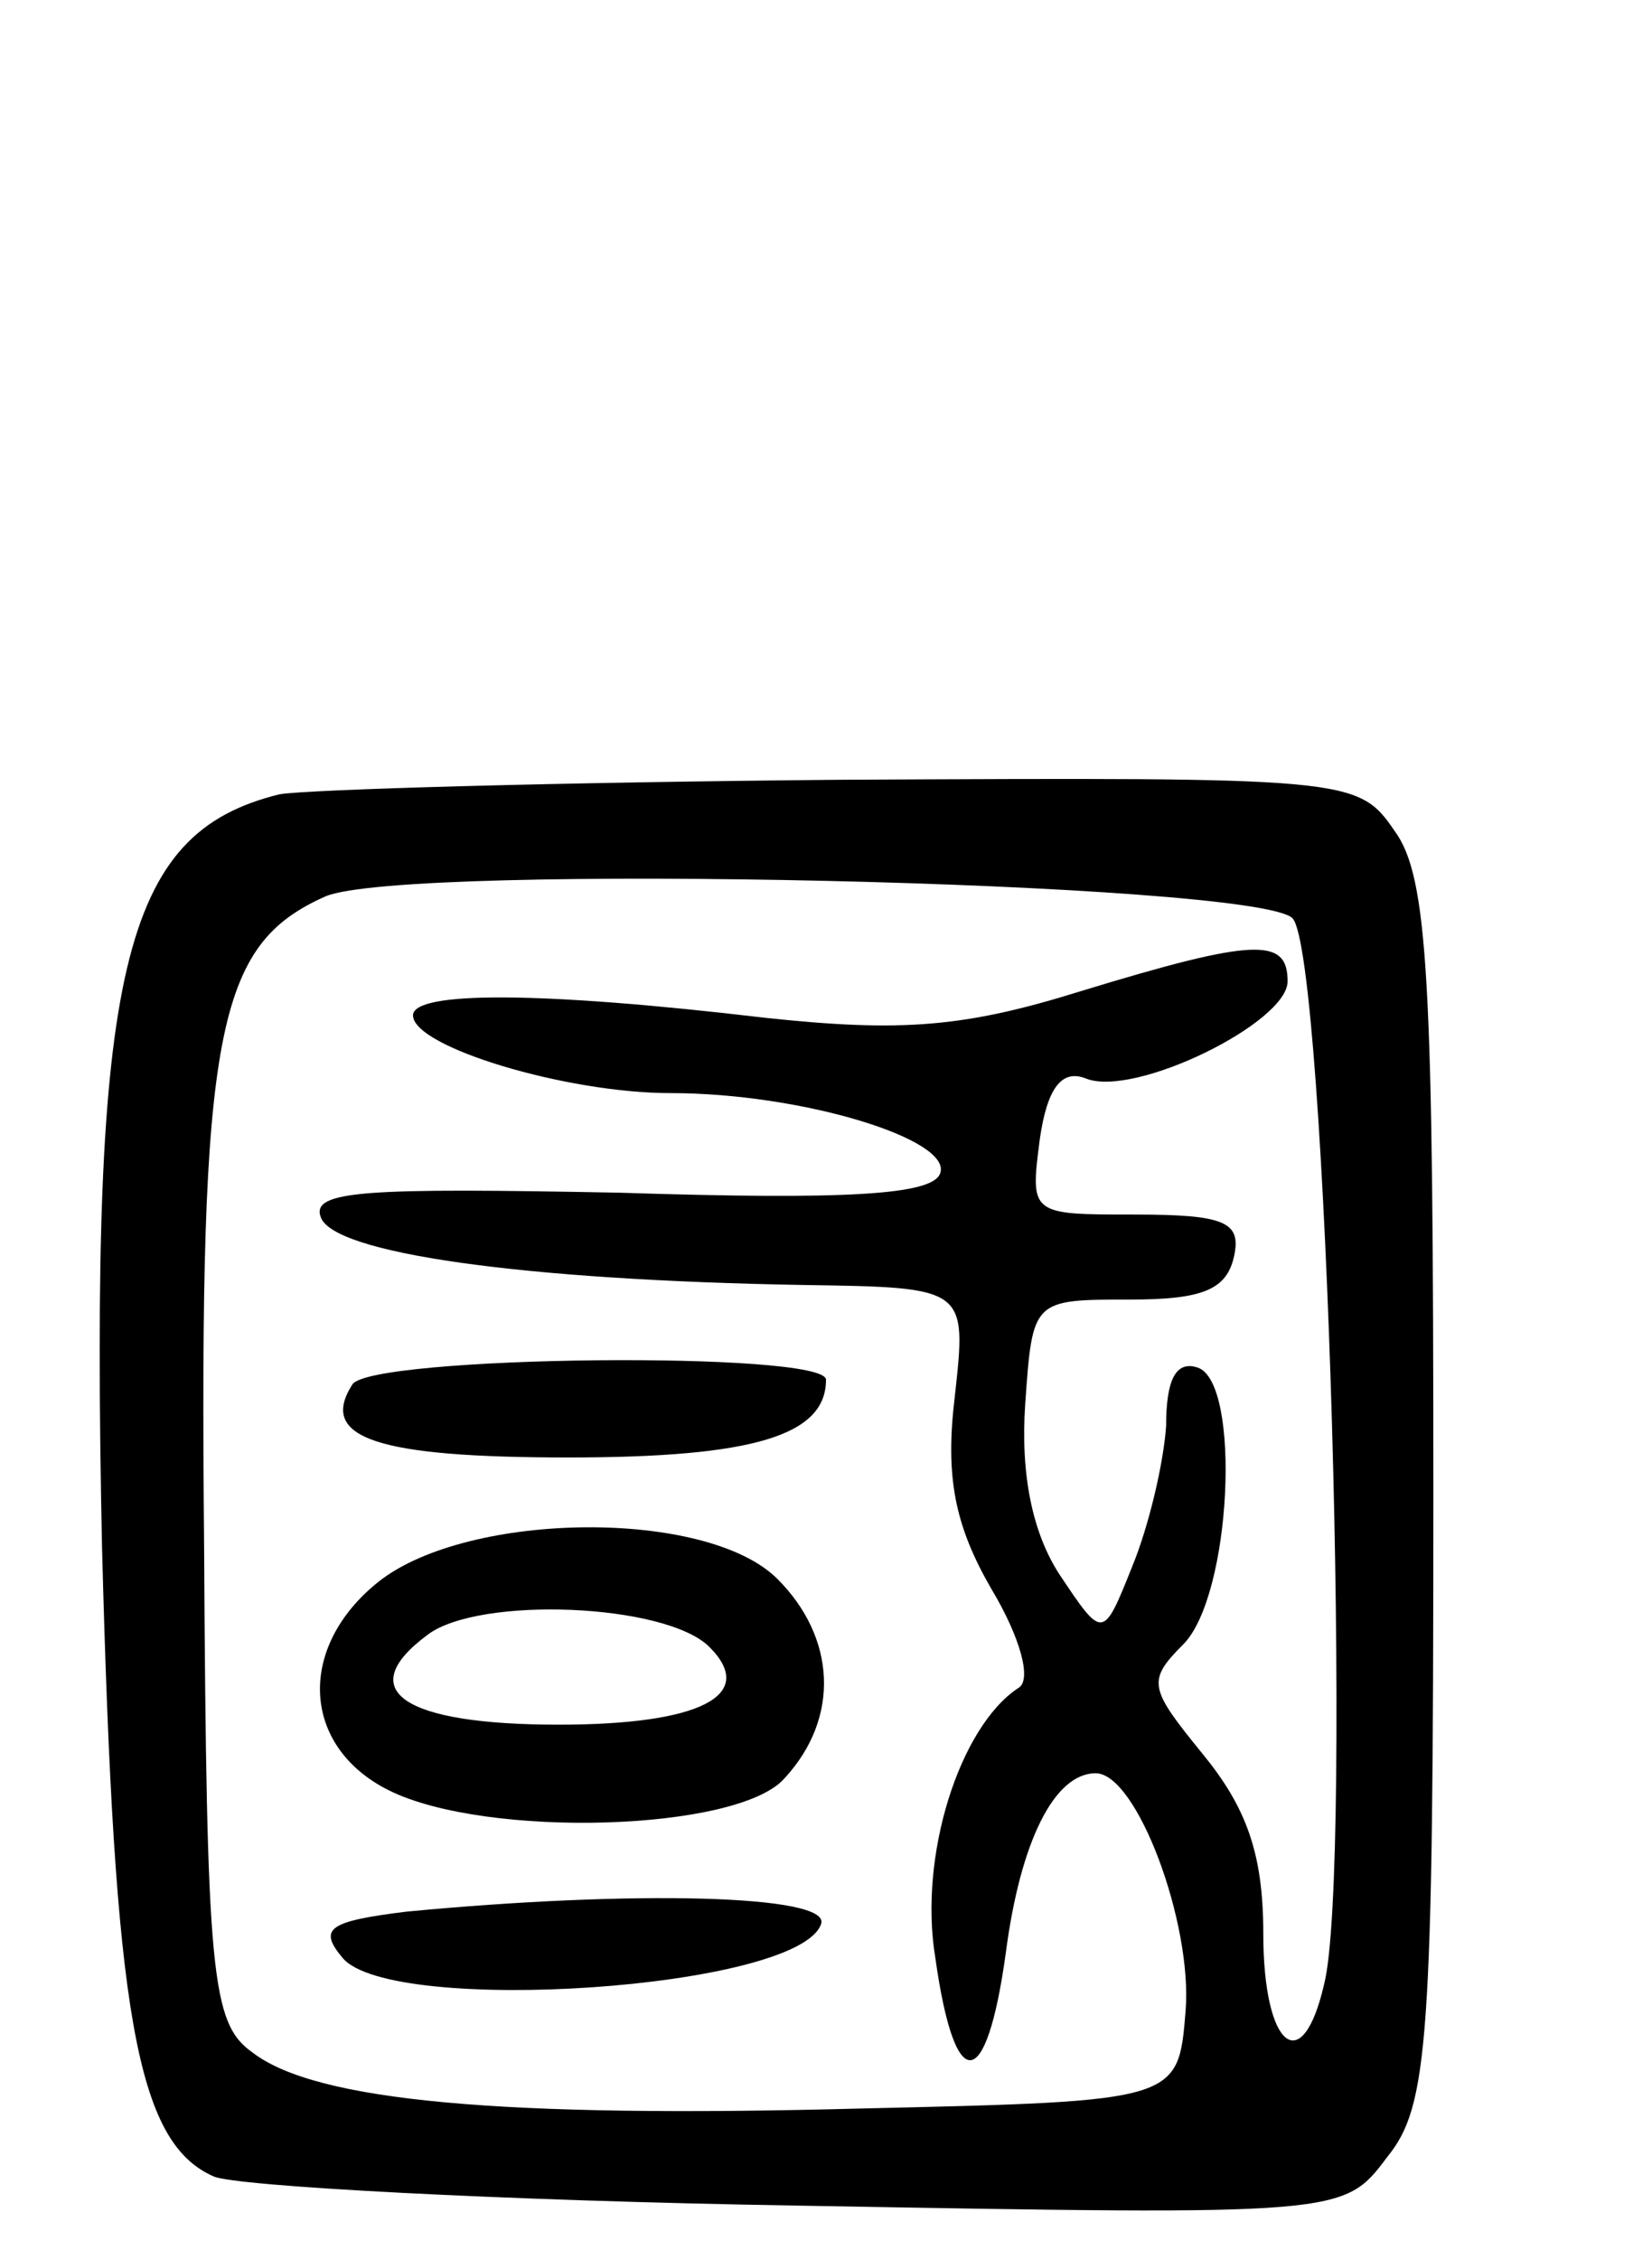 <svg version="1.0" xmlns="http://www.w3.org/2000/svg" width="68" height="93" viewBox="0 0 68 93" ><g transform="translate(0,93) scale(0.1,-0.1)" ><path d="M115 603 c-65 -16 -78 -72 -73 -310 5 -192 14 -245 46 -259 9 -4 118 -10 241 -12 224 -4 224 -4 242 20 17 21 19 47 19 273 0 211 -2 254 -16 273 -15 22 -19 22 -227 21 -117 -1 -221 -4 -232 -6z m417 -51 c14 -14 25 -393 13 -439 -9 -39 -25 -26 -25 21 0 33 -7 52 -25 74 -22 27 -23 30 -8 45 20 20 24 108 6 114 -9 3 -13 -5 -13 -24 -1 -15 -7 -41 -14 -58 -12 -30 -12 -30 -30 -3 -11 17 -16 41 -14 70 3 43 3 43 43 43 30 0 40 4 43 18 3 14 -4 17 -41 17 -43 0 -43 0 -39 31 3 21 9 29 19 25 20 -8 83 23 83 40 0 18 -13 18 -85 -4 -48 -15 -74 -17 -130 -11 -93 11 -145 11 -145 1 0 -13 63 -32 106 -32 54 0 116 -19 111 -33 -3 -9 -39 -11 -132 -8 -104 2 -127 1 -123 -10 5 -15 83 -26 199 -28 67 -1 67 -1 62 -46 -4 -33 0 -53 15 -79 12 -20 17 -38 11 -41 -24 -16 -41 -69 -34 -111 8 -57 21 -56 29 2 6 46 20 74 37 74 17 0 40 -62 37 -98 -3 -37 -3 -37 -133 -40 -149 -4 -225 3 -251 23 -17 12 -19 31 -20 210 -2 211 5 246 50 266 33 14 383 6 398 -9z"/><path d="M145 360 c-14 -22 10 -30 89 -30 76 0 106 9 106 32 0 12 -188 10 -195 -2z"/><path d="M156 279 c-34 -27 -32 -68 4 -86 40 -20 144 -17 163 5 23 25 21 58 -3 82 -29 29 -127 28 -164 -1z m136 -27 c20 -20 -4 -32 -62 -32 -64 0 -85 14 -54 37 21 16 98 13 116 -5z"/><path d="M167 143 c-32 -4 -36 -7 -26 -19 20 -24 188 -13 197 14 4 12 -77 14 -171 5z"/></g></svg> 
